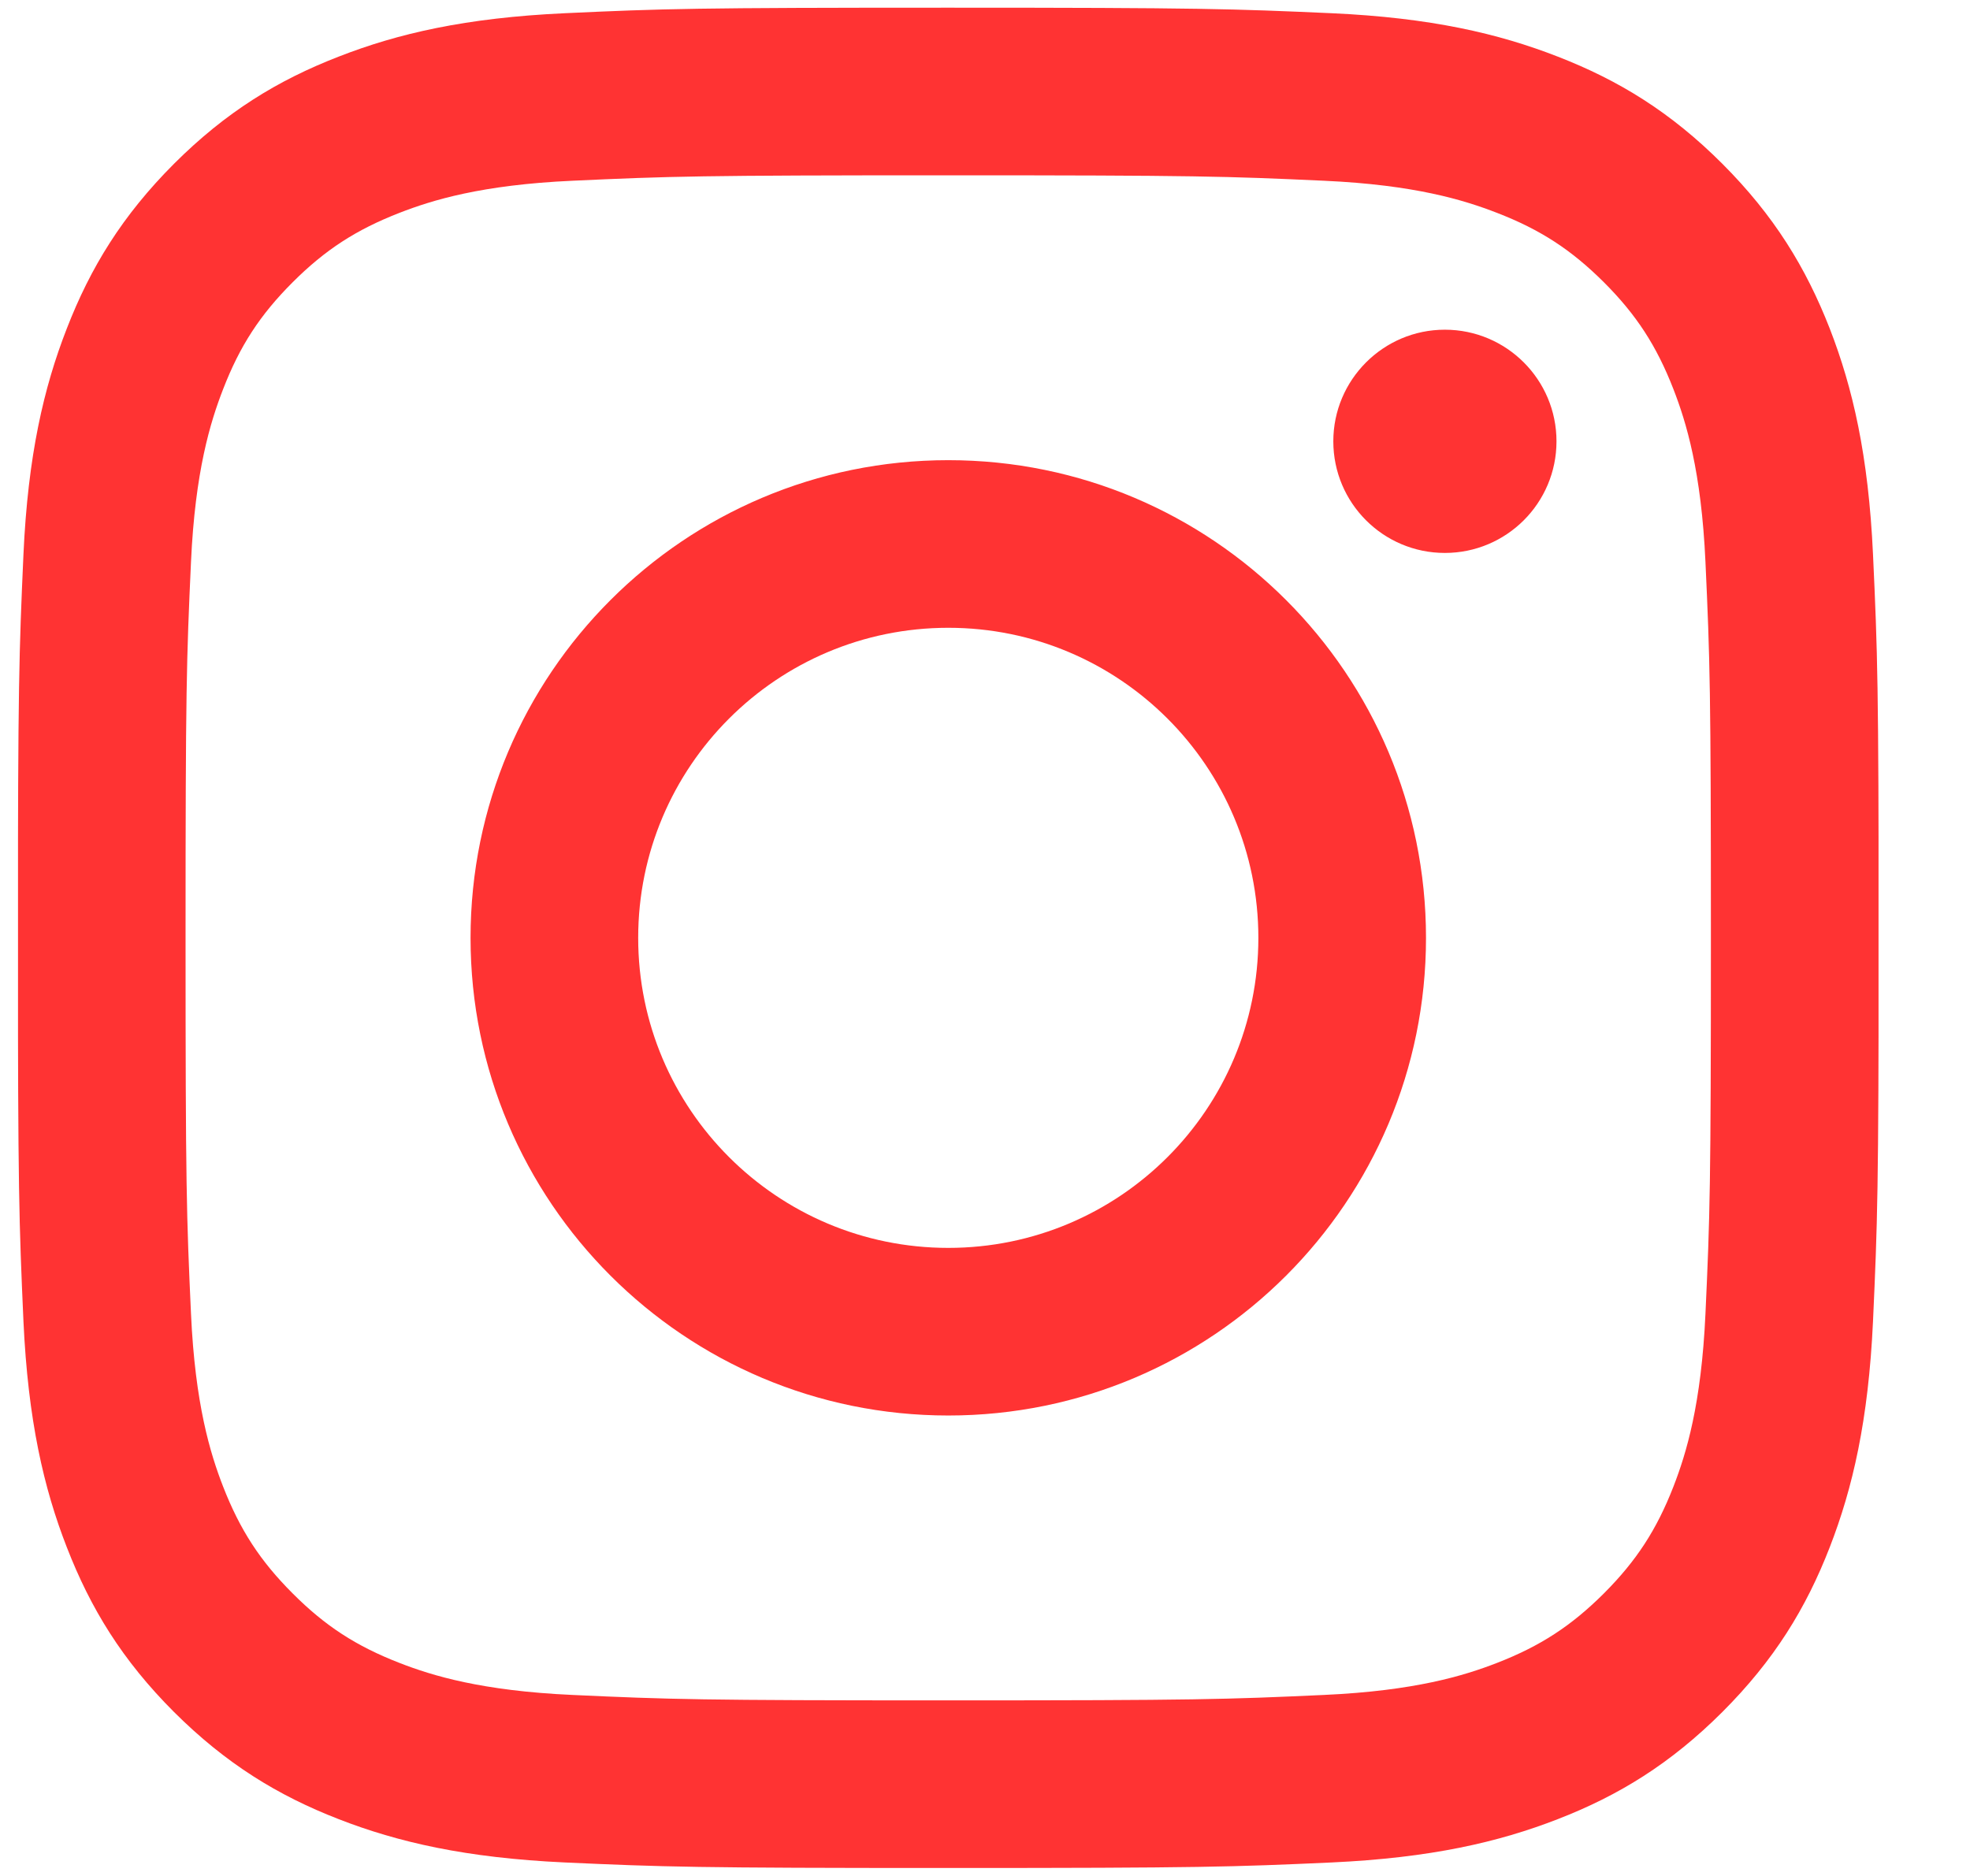 <svg width="21" height="20" viewBox="0 0 21 20" fill="none" xmlns="http://www.w3.org/2000/svg">
<g clip-path="url(#clip0_553_233)">
<path d="M17.839 4.15C17.659 3.687 17.444 3.356 17.098 3.01C16.75 2.663 16.42 2.448 15.957 2.269C15.607 2.133 15.082 1.971 14.115 1.927C13.069 1.879 12.756 1.869 10.108 1.869C7.46 1.869 7.146 1.879 6.1 1.927C5.134 1.971 4.608 2.133 4.259 2.269C3.796 2.449 3.465 2.664 3.119 3.01C2.772 3.357 2.557 3.687 2.378 4.15C2.242 4.5 2.08 5.025 2.036 5.991C1.988 7.037 1.978 7.351 1.978 9.999C1.978 12.647 1.988 12.96 2.036 14.006C2.08 14.973 2.242 15.498 2.378 15.848C2.558 16.31 2.773 16.641 3.119 16.987C3.466 17.335 3.796 17.549 4.259 17.729C4.608 17.865 5.134 18.026 6.1 18.07C7.146 18.118 7.46 18.128 10.108 18.128C12.756 18.128 13.069 18.118 14.115 18.07C15.082 18.026 15.607 17.865 15.957 17.729C16.42 17.549 16.75 17.334 17.098 16.987C17.444 16.64 17.659 16.31 17.839 15.848C17.975 15.498 18.136 14.973 18.18 14.006C18.228 12.96 18.238 12.647 18.238 9.999C18.238 7.351 18.228 7.037 18.18 5.991C18.136 5.025 17.975 4.5 17.839 4.15ZM10.109 15.091C7.296 15.091 5.016 12.812 5.016 9.999C5.016 7.186 7.296 4.906 10.109 4.906C12.922 4.906 15.201 7.186 15.201 9.999C15.201 12.812 12.922 15.091 10.109 15.091ZM15.402 5.895C14.745 5.895 14.213 5.362 14.213 4.705C14.213 4.049 14.746 3.515 15.402 3.515C16.059 3.515 16.592 4.048 16.592 4.705C16.592 5.363 16.059 5.895 15.402 5.895ZM10.109 6.693C8.283 6.693 6.803 8.173 6.803 9.999C6.803 11.824 8.283 13.304 10.109 13.304C11.934 13.304 13.414 11.824 13.414 9.999C13.414 8.173 11.934 6.693 10.109 6.693ZM19.966 14.087C19.917 15.142 19.75 15.864 19.505 16.495C19.252 17.147 18.912 17.7 18.36 18.252C17.809 18.802 17.257 19.142 16.604 19.395C15.973 19.64 15.252 19.807 14.196 19.856C13.139 19.904 12.801 19.915 10.108 19.915C7.414 19.915 7.077 19.904 6.019 19.856C4.964 19.807 4.242 19.64 3.612 19.395C2.96 19.142 2.407 18.802 1.855 18.252C1.303 17.7 0.965 17.147 0.712 16.495C0.466 15.864 0.299 15.143 0.25 14.087C0.203 13.03 0.191 12.692 0.191 9.999C0.191 7.305 0.203 6.967 0.25 5.91C0.298 4.855 0.466 4.134 0.712 3.503C0.965 2.851 1.304 2.298 1.855 1.746C2.407 1.195 2.959 0.856 3.612 0.603C4.242 0.357 4.963 0.19 6.019 0.141C7.076 0.092 7.414 0.082 10.108 0.082C12.801 0.082 13.139 0.094 14.196 0.141C15.251 0.189 15.973 0.357 16.604 0.603C17.256 0.856 17.809 1.195 18.36 1.746C18.911 2.298 19.25 2.851 19.505 3.503C19.75 4.134 19.917 4.854 19.966 5.91C20.015 6.967 20.026 7.305 20.026 9.999C20.026 12.692 20.014 13.03 19.966 14.087Z" fill="#FF3333"/>
</g>
<defs>
<clipPath id="clip0_553_233">
<rect width="19.833" height="19.833" fill="white" transform="translate(0.192 0.082)"/>
</clipPath>
</defs>
</svg>

